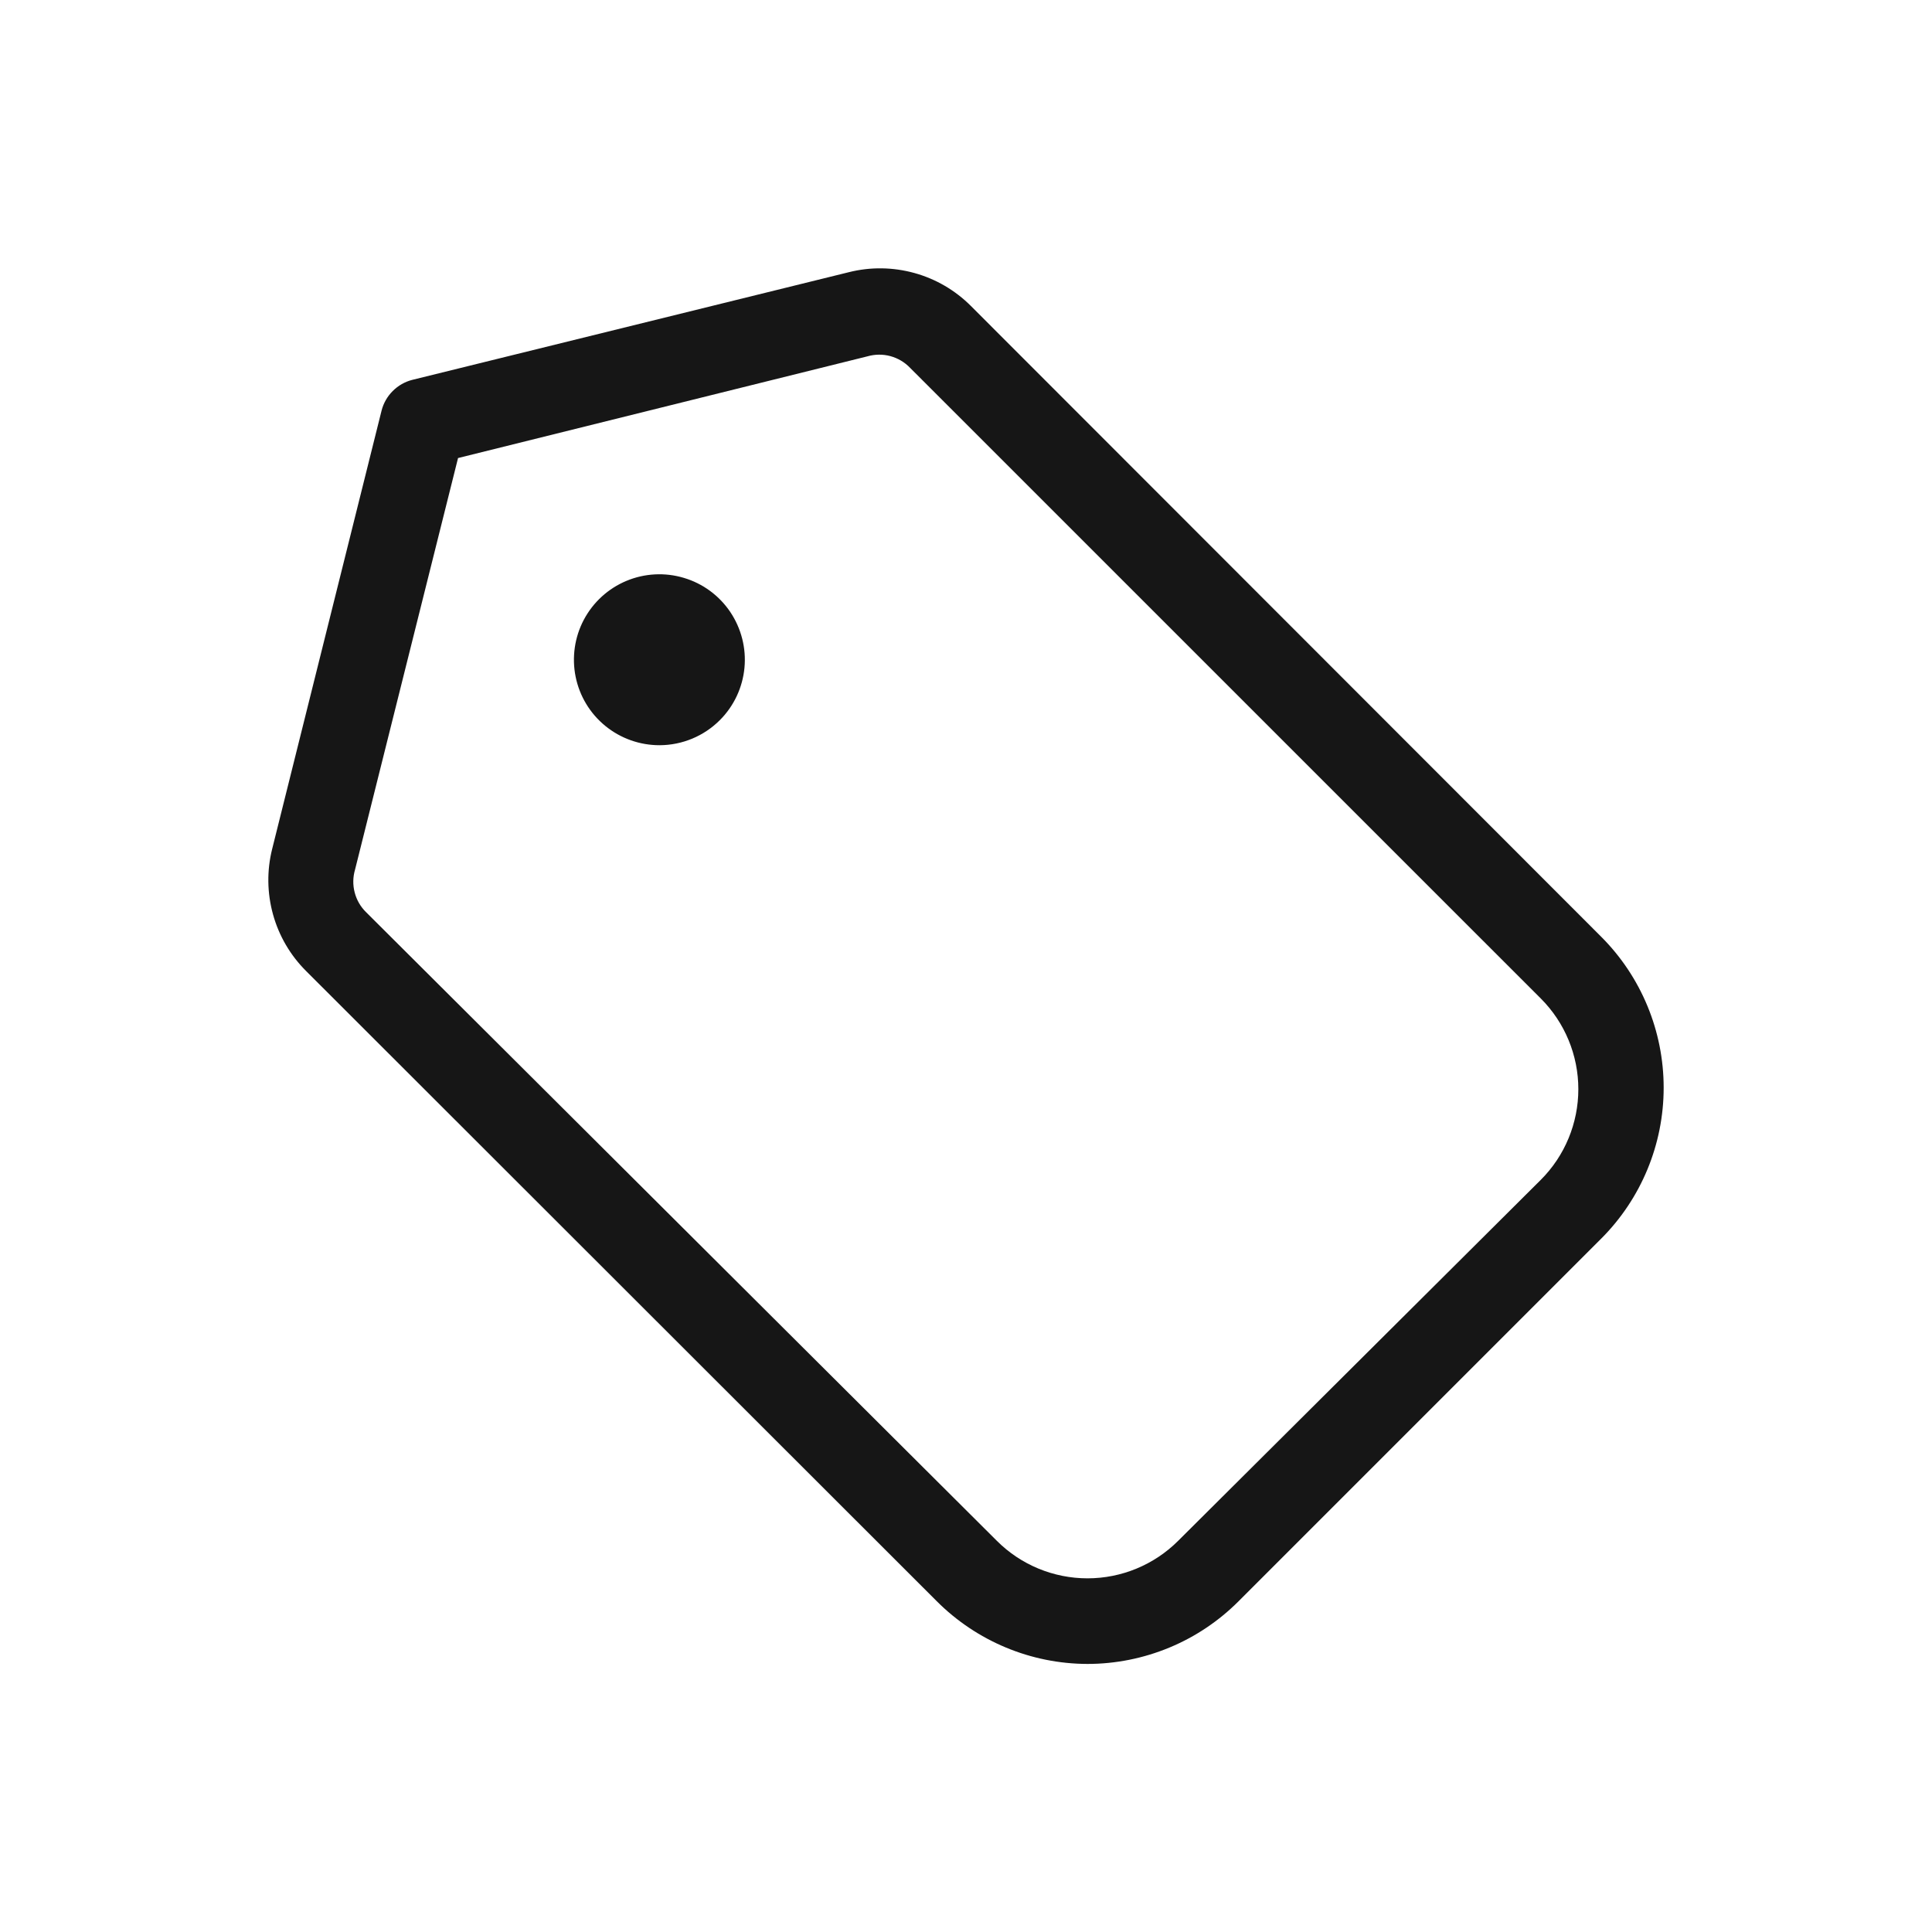 <?xml version="1.0" encoding="UTF-8"?> <svg xmlns="http://www.w3.org/2000/svg" width="36" height="36" viewBox="0 0 36 36" fill="none"><path d="M20.264 31.005C19.209 31.003 18.198 30.581 17.453 29.834L5.7 18.09C5.408 17.798 5.197 17.436 5.087 17.038C4.977 16.64 4.971 16.221 5.071 15.821L7.11 7.651C7.145 7.513 7.217 7.387 7.318 7.286C7.419 7.185 7.545 7.113 7.683 7.078L15.821 5.071C16.221 4.971 16.64 4.977 17.038 5.087C17.436 5.197 17.798 5.408 18.09 5.7L29.834 17.453C30.581 18.199 31 19.212 31 20.268C31 21.323 30.581 22.336 29.834 23.082L23.082 29.834C22.712 30.205 22.273 30.5 21.79 30.7C21.306 30.901 20.787 31.005 20.264 31.005ZM8.535 8.535L6.616 16.203C6.575 16.342 6.572 16.489 6.609 16.63C6.645 16.77 6.719 16.898 6.823 16.999L18.576 28.712C19.023 29.159 19.631 29.41 20.264 29.41C20.897 29.41 21.504 29.159 21.952 28.712L28.712 21.983C29.159 21.536 29.41 20.928 29.41 20.295C29.41 19.662 29.159 19.055 28.712 18.607L16.959 6.855C16.859 6.75 16.731 6.674 16.591 6.636C16.451 6.598 16.303 6.6 16.163 6.64L8.535 8.535ZM13.416 13.416C13.676 13.155 13.837 12.811 13.872 12.444C13.907 12.078 13.813 11.71 13.608 11.404C13.402 11.098 13.097 10.873 12.743 10.768C12.39 10.662 12.012 10.682 11.672 10.824C11.332 10.966 11.052 11.222 10.879 11.548C10.707 11.873 10.653 12.249 10.726 12.61C10.799 12.971 10.995 13.296 11.281 13.528C11.567 13.761 11.925 13.887 12.293 13.886C12.715 13.884 13.119 13.715 13.416 13.416Z" fill="#161616"></path></svg> 